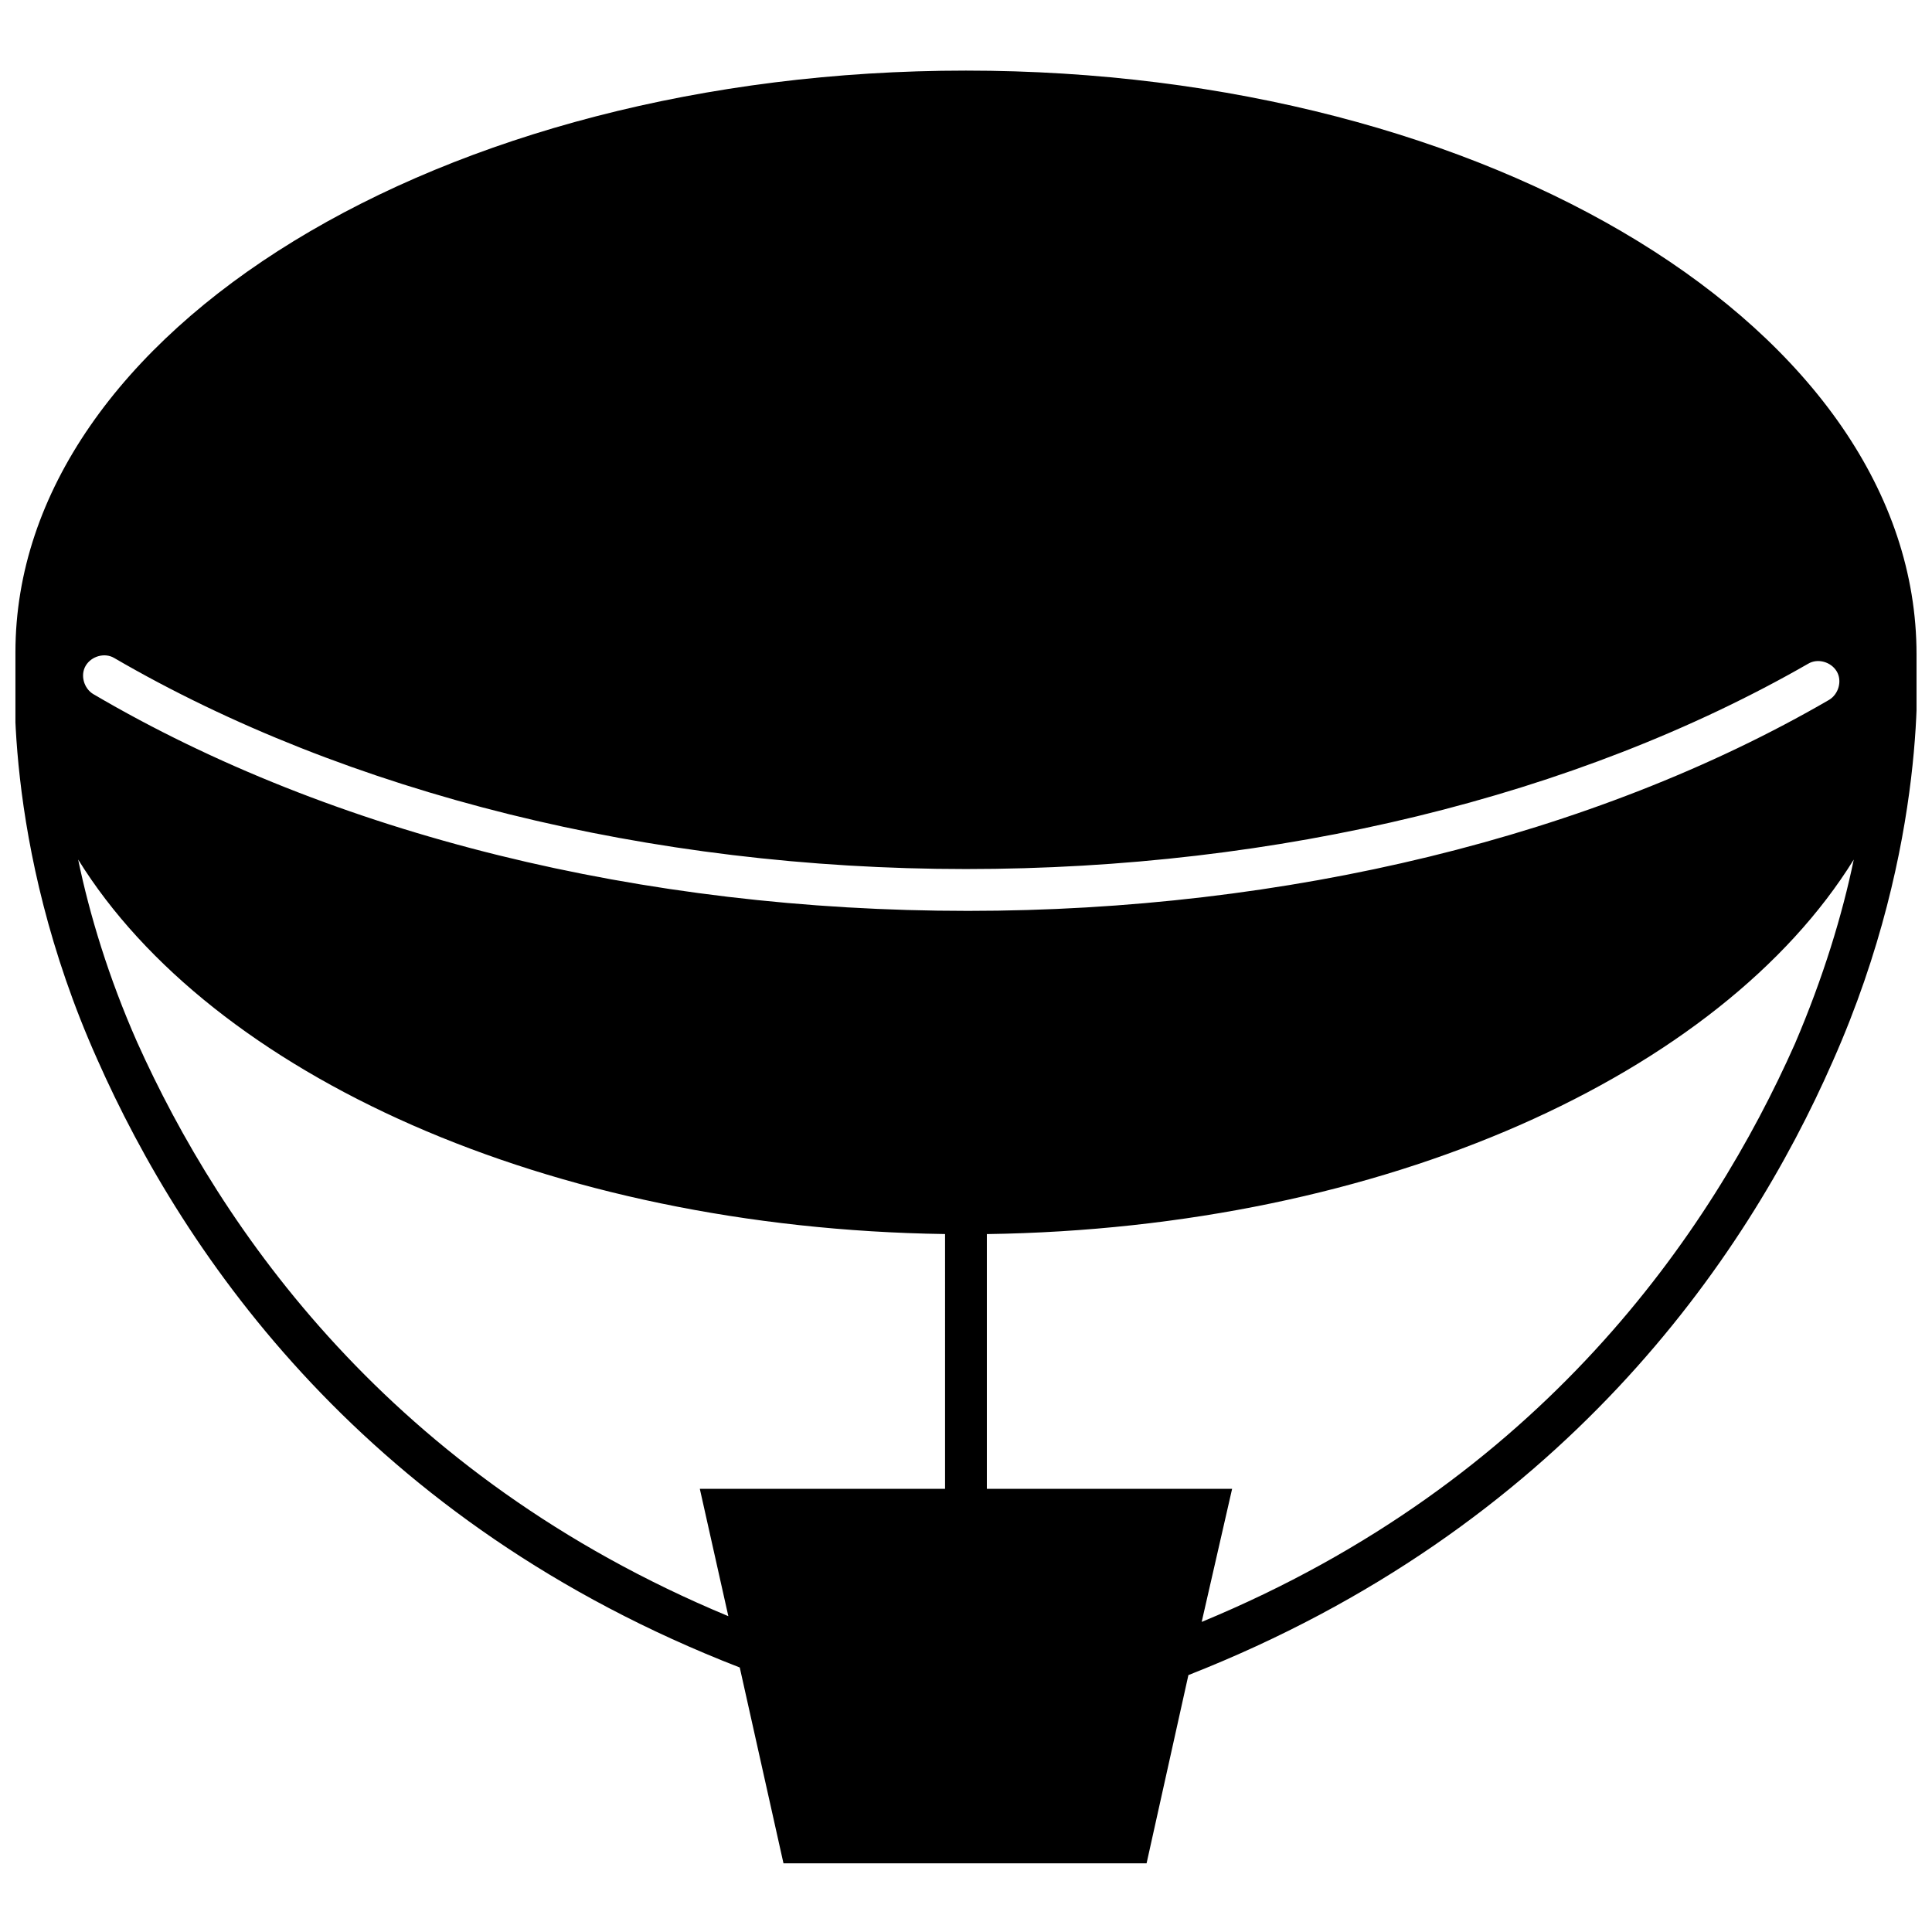 <?xml version="1.0" encoding="UTF-8"?>
<!-- The Best Svg Icon site in the world: iconSvg.co, Visit us! https://iconsvg.co -->
<svg width="800px" height="800px" version="1.1" viewBox="144 144 512 512" xmlns="http://www.w3.org/2000/svg">
 <defs>
  <clipPath id="a">
   <path d="m148.09 162h503.81v476h-503.81z"/>
  </clipPath>
 </defs>
 <g clip-path="url(#a)">
  <path d="m651.9 317.38v0c0-85.648-112.85-154.67-251.91-154.67-139.05-0.004-251.9 69.02-251.9 154.16v0.504c0 2.016-4.031 49.879 21.664 107.31 23.176 52.395 71.539 122.93 170.29 161.22l11.586 51.891h96.227l11.082-49.879c98.75-38.793 147.62-109.83 170.79-162.73 25.695-57.938 22.168-105.8 22.168-107.81zm-257.45 221.17h-64.992l7.559 33.754c-89.68-37.281-134.52-102.78-156.69-152.15-7.559-17.129-12.594-33.754-15.617-48.367 35.266 56.93 124.44 97.738 229.74 99.25zm-225.71-210.59c-2.519-1.512-3.527-5.039-2.016-7.559s5.039-3.527 7.559-2.016c61.465 35.77 142.07 55.922 225.71 55.922 82.625 0 161.72-19.145 223.19-54.41 2.519-1.512 6.047-0.504 7.559 2.016 1.512 2.519 0.504 6.047-2.016 7.559-62.477 36.273-144.09 55.922-228.23 55.922-86.152 0-168.27-20.152-231.75-57.434zm450.91 92.703c-22.168 49.879-67.008 115.88-157.19 153.16l8.062-35.266h-64.996v-67.512c105.3-1.512 194.47-42.32 229.74-99.25-3.023 14.609-8.062 31.234-15.617 48.871z"/>
 </g>
</svg>